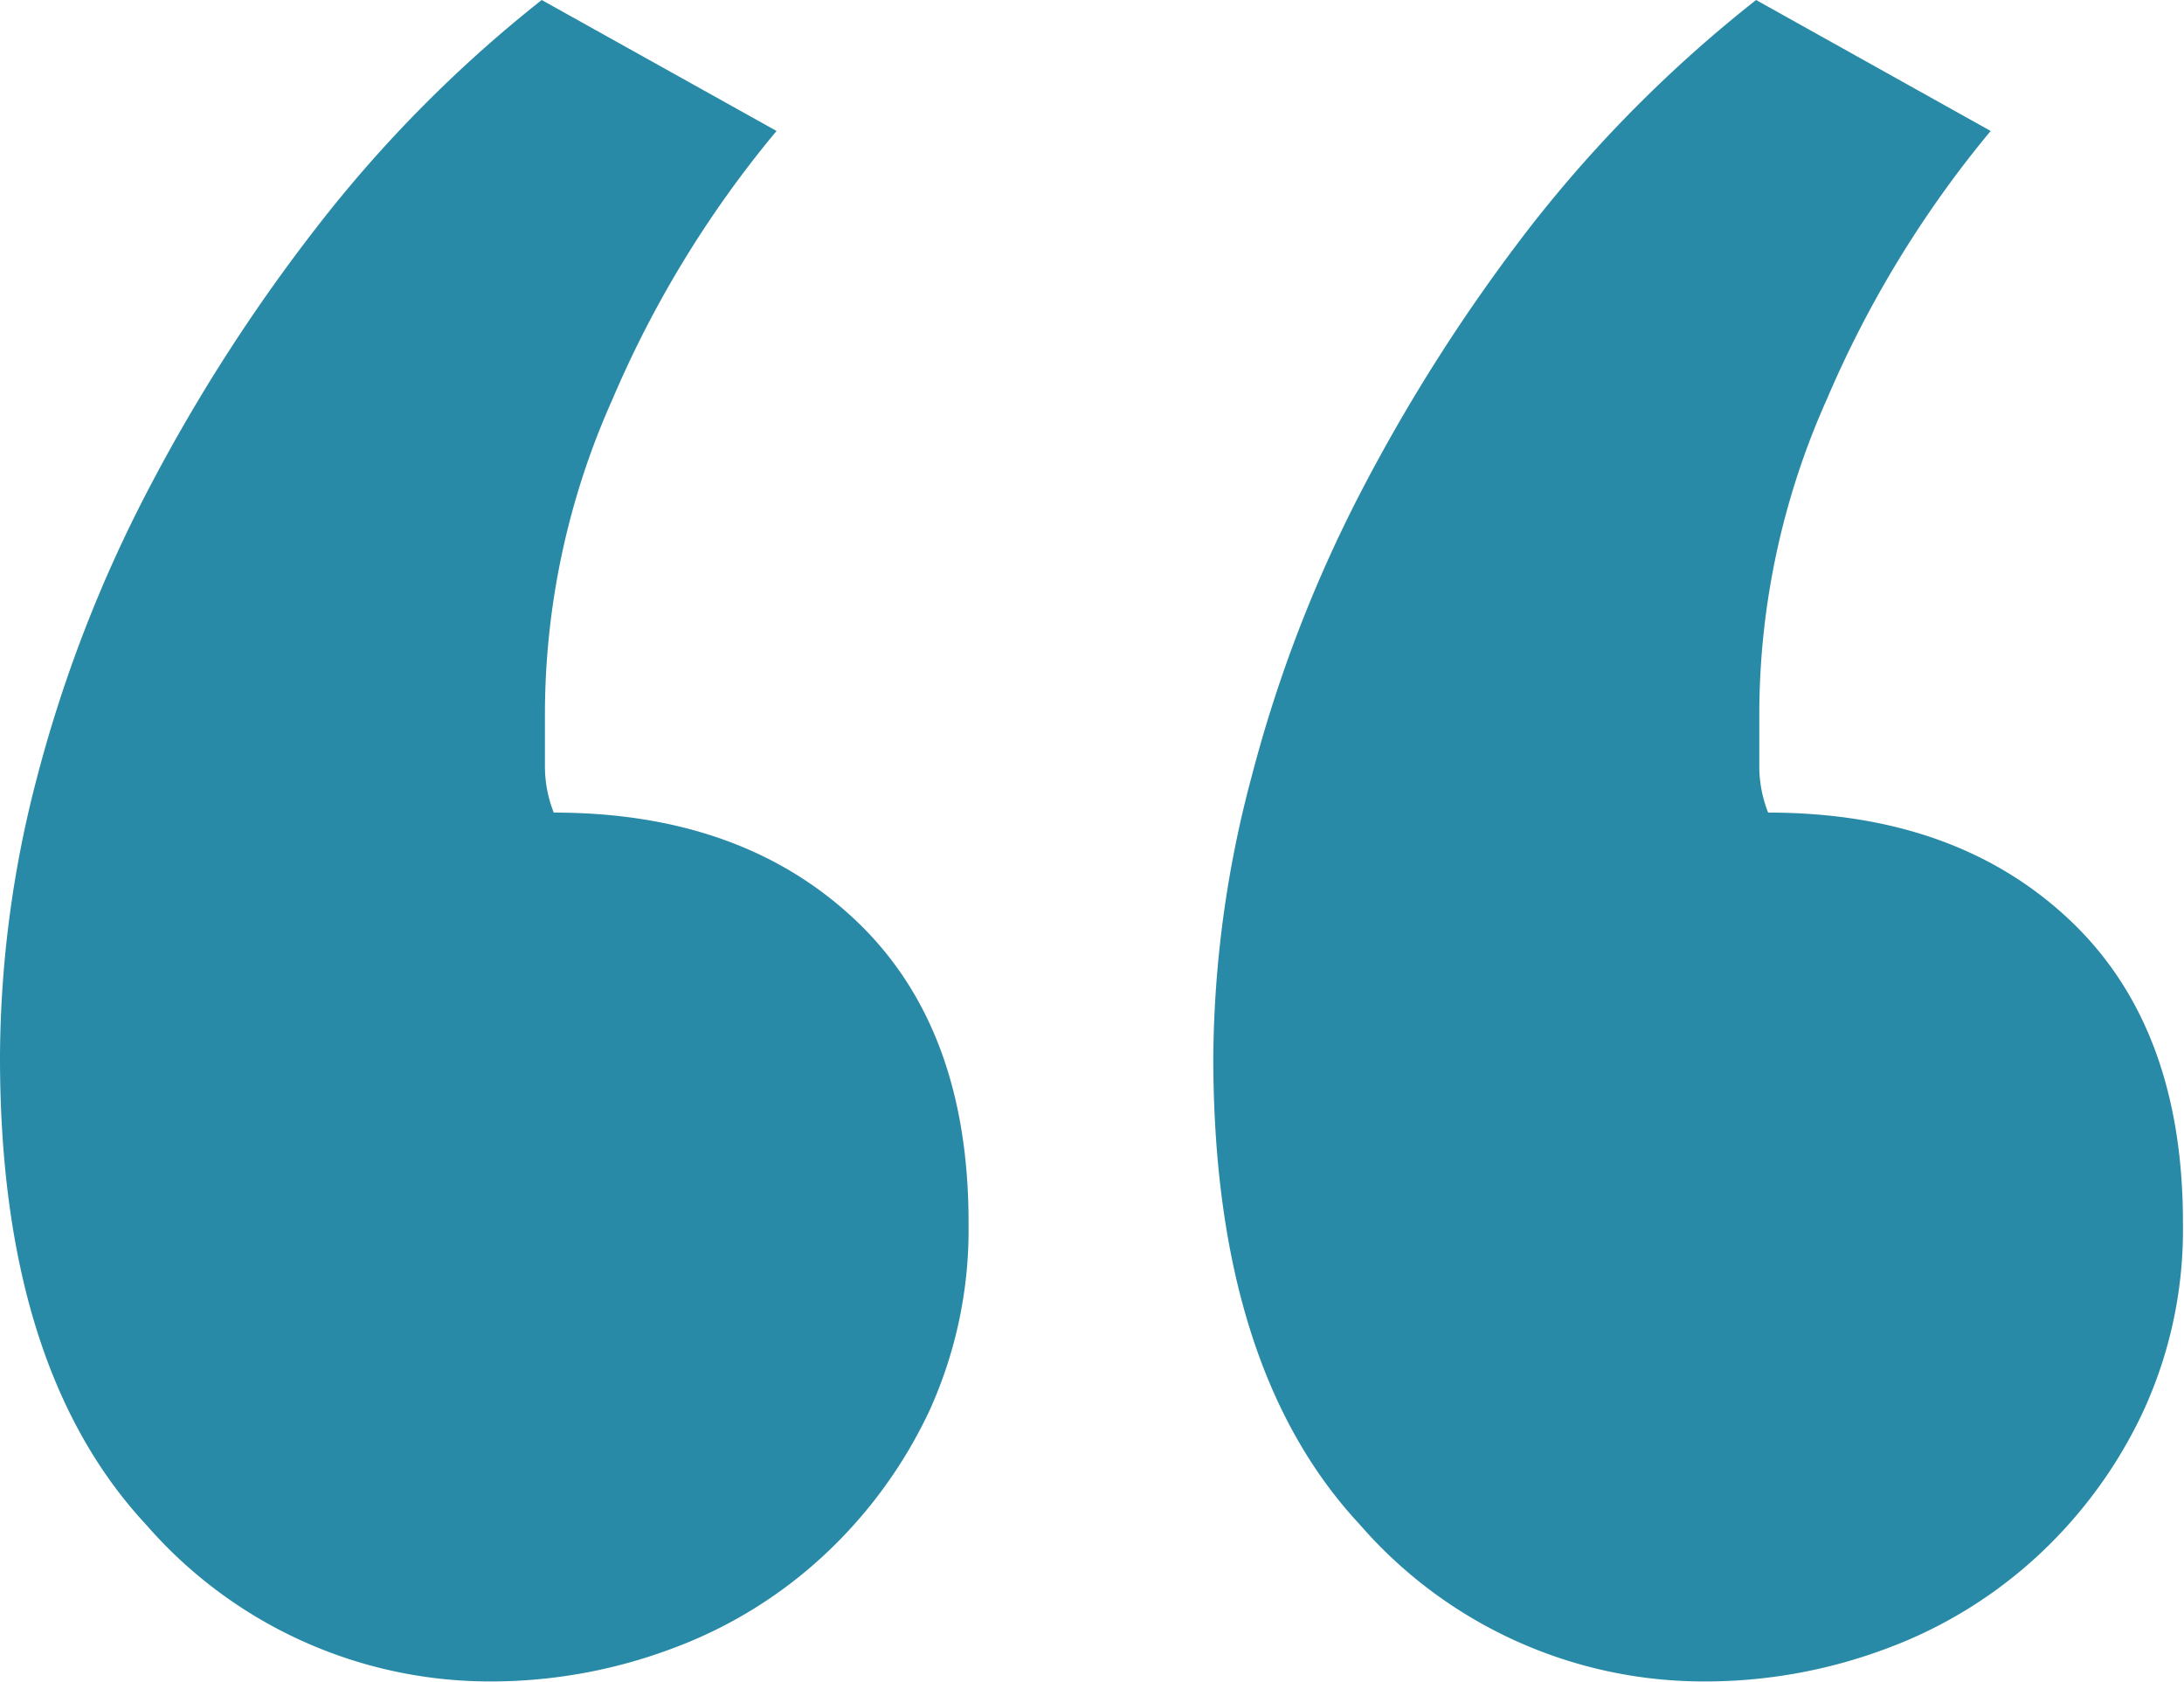 <svg xmlns="http://www.w3.org/2000/svg" viewBox="0 0 81.56 62.8"><g id="Calque_2" data-name="Calque 2"><g id="Calque_1-2" data-name="Calque 1"><path d="M29,4.89a40.22,40.22,0,0,0-6.12,10,28.81,28.81,0,0,0-2.53,11.66v2a4.71,4.71,0,0,0,.33,1.79q7,0,11.25,4t4.24,11.33a16.32,16.32,0,0,1-1.46,7,17.55,17.55,0,0,1-3.92,5.38,16.94,16.94,0,0,1-5.71,3.51,19.27,19.27,0,0,1-6.85,1.22A17,17,0,0,1,5.46,56.93Q0,51.07,0,39.48A41.5,41.5,0,0,1,1.39,29,50.9,50.9,0,0,1,5.46,18.43a64.76,64.76,0,0,1,6.37-9.95A49.19,49.19,0,0,1,20.23,0Zm45.34,0a40.49,40.49,0,0,0-6.11,10,28.81,28.81,0,0,0-2.53,11.66v2a4.71,4.71,0,0,0,.33,1.79q7,0,11.25,4t4.24,11.33a16.18,16.18,0,0,1-1.47,7,17.36,17.36,0,0,1-3.91,5.38,17,17,0,0,1-5.71,3.51,19.27,19.27,0,0,1-6.85,1.22,17,17,0,0,1-12.81-5.87q-5.46-5.86-5.46-17.45A41.5,41.5,0,0,1,46.74,29a50.9,50.9,0,0,1,4.07-10.61,65.46,65.46,0,0,1,6.36-9.95A49.61,49.61,0,0,1,65.58,0Z" style="fill:#288aa6"/></g></g></svg>